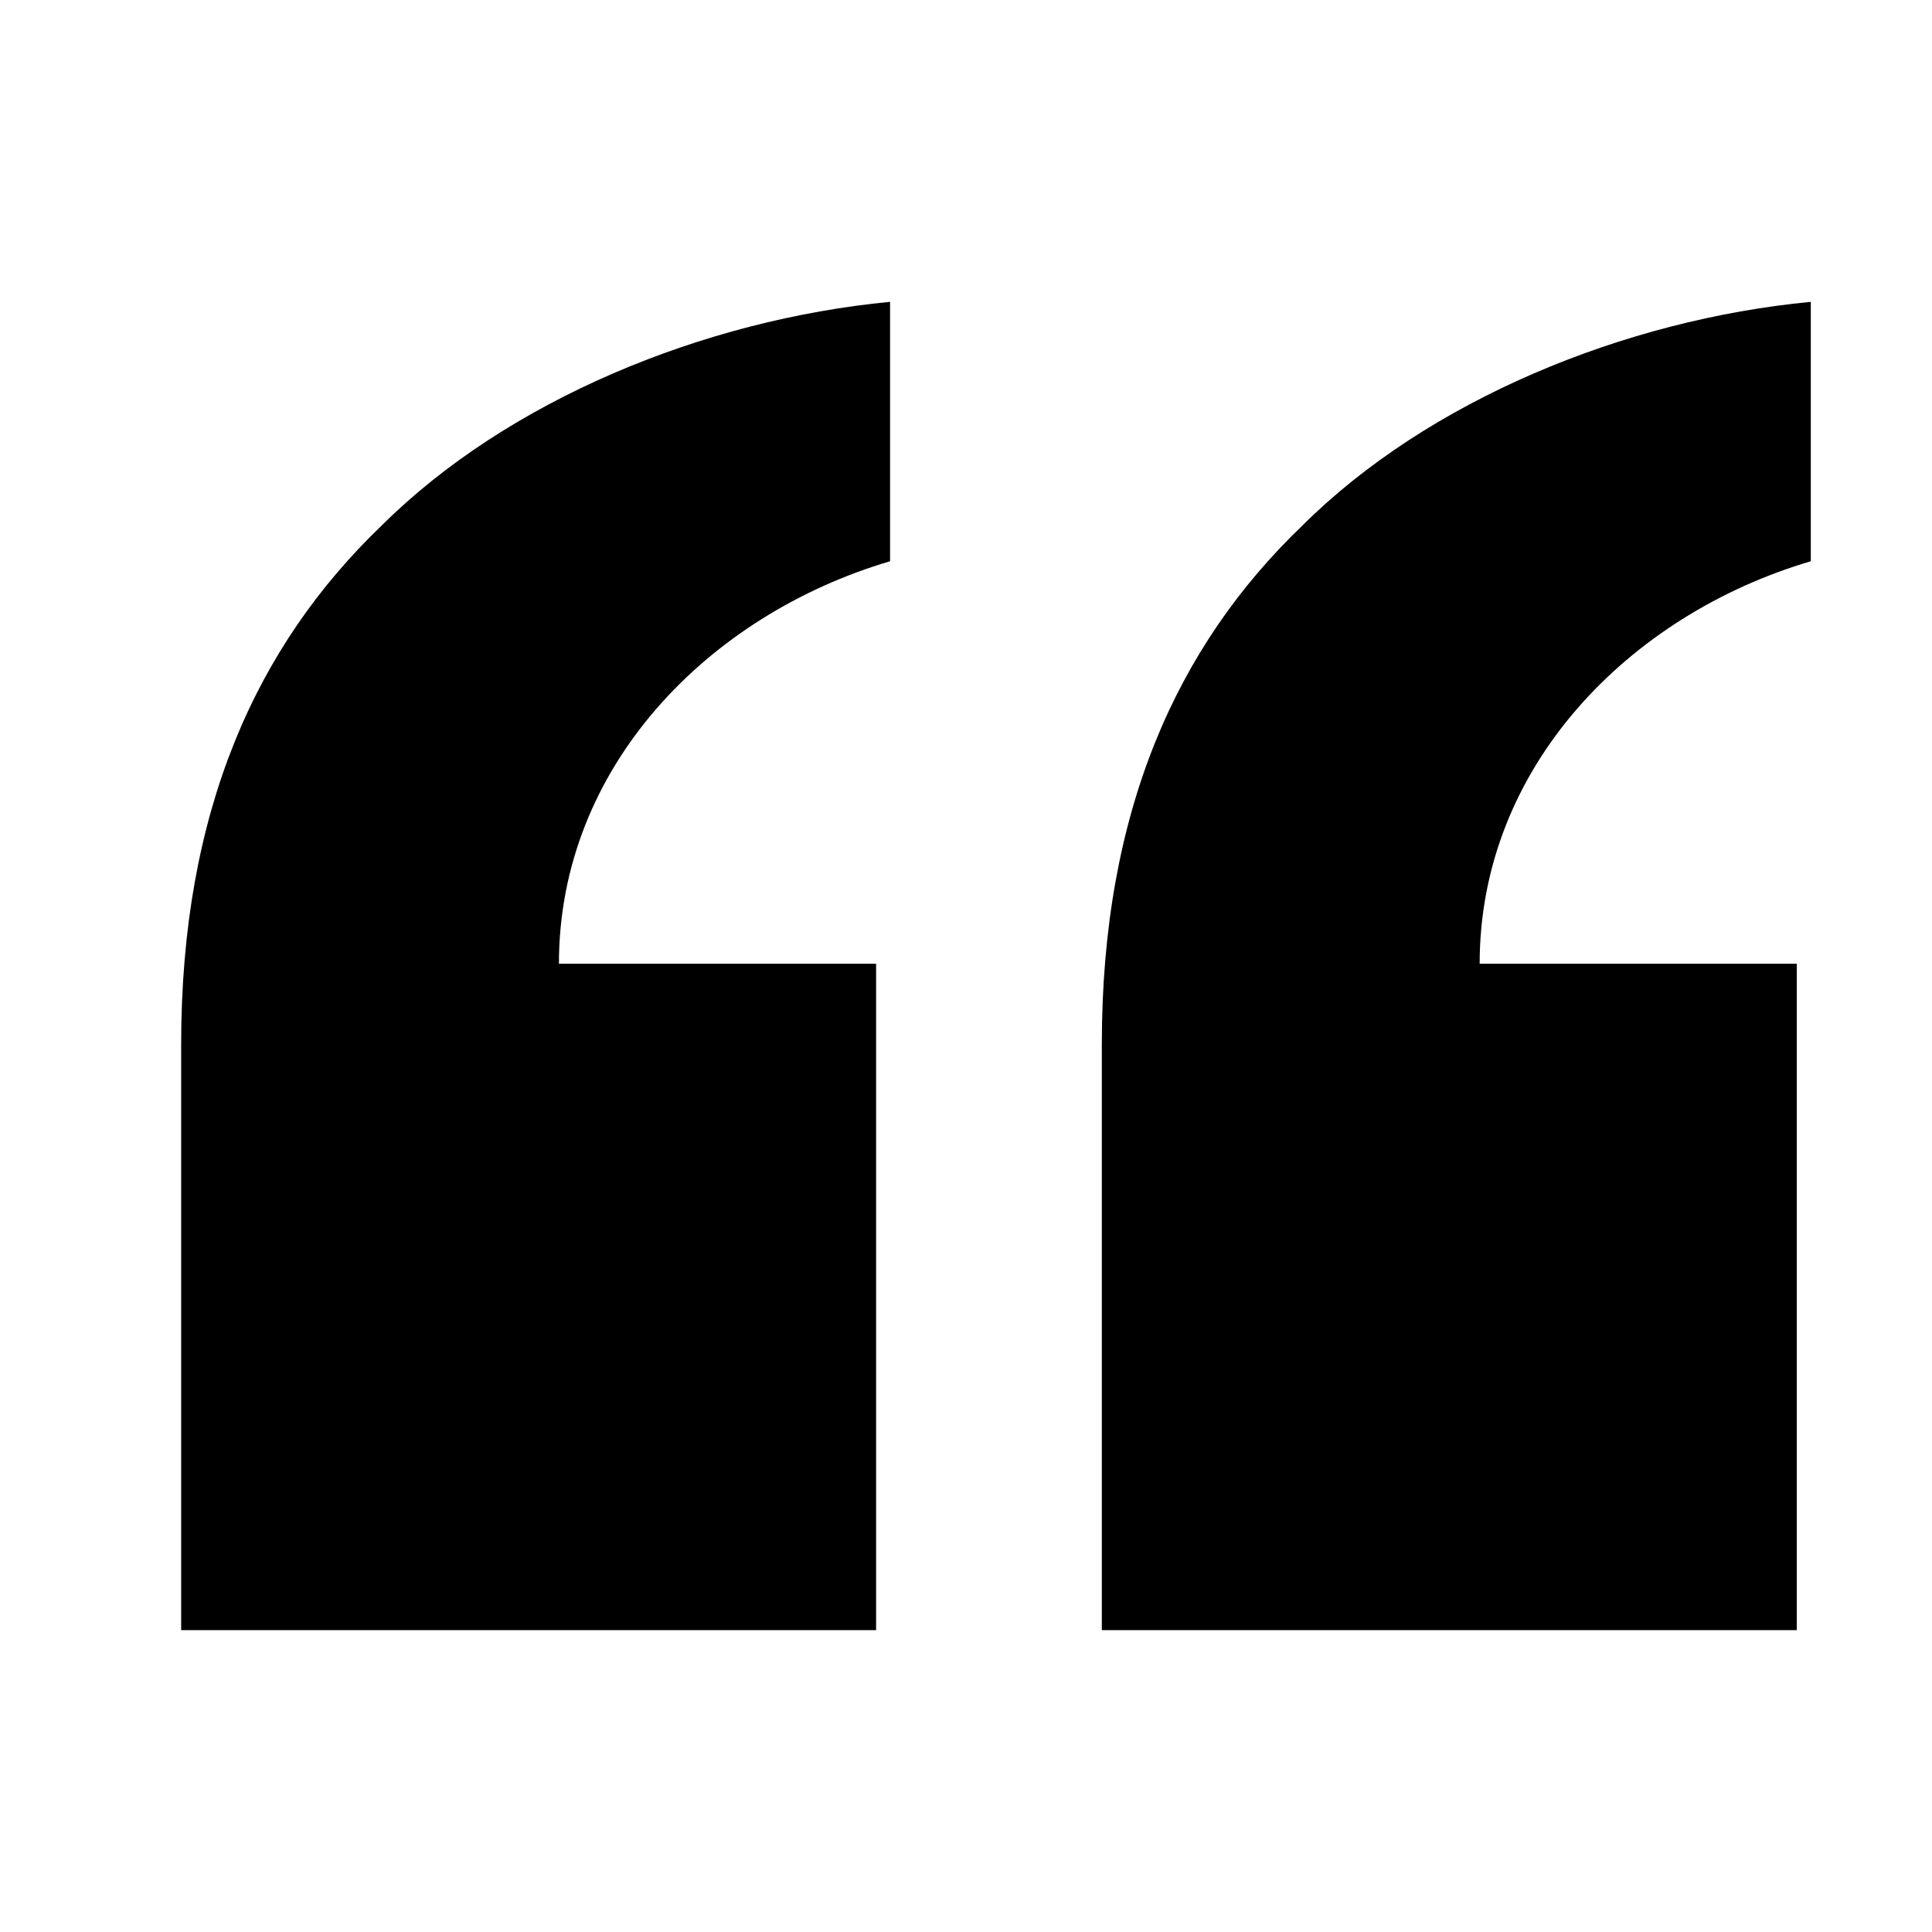 <svg xmlns="http://www.w3.org/2000/svg" width="30" height="30" viewBox="0 0 30 30">
    <path fill="#000" fill-rule="nonzero" d="M13.821 4.688v4.027c-2.824.834-5.142 3.195-5.142 6.25h4.925v10.348H2.813v-9.098c0-3.61 1.158-6.18 3.114-8.055 1.955-1.945 4.997-3.195 7.894-3.473zm14.297 0v4.027c-2.824.834-5.142 3.195-5.142 6.25H27.9v10.348H17.109v-9.098c0-3.61 1.159-6.18 3.115-8.055 1.955-1.945 4.997-3.195 7.894-3.473z"/>
</svg>

